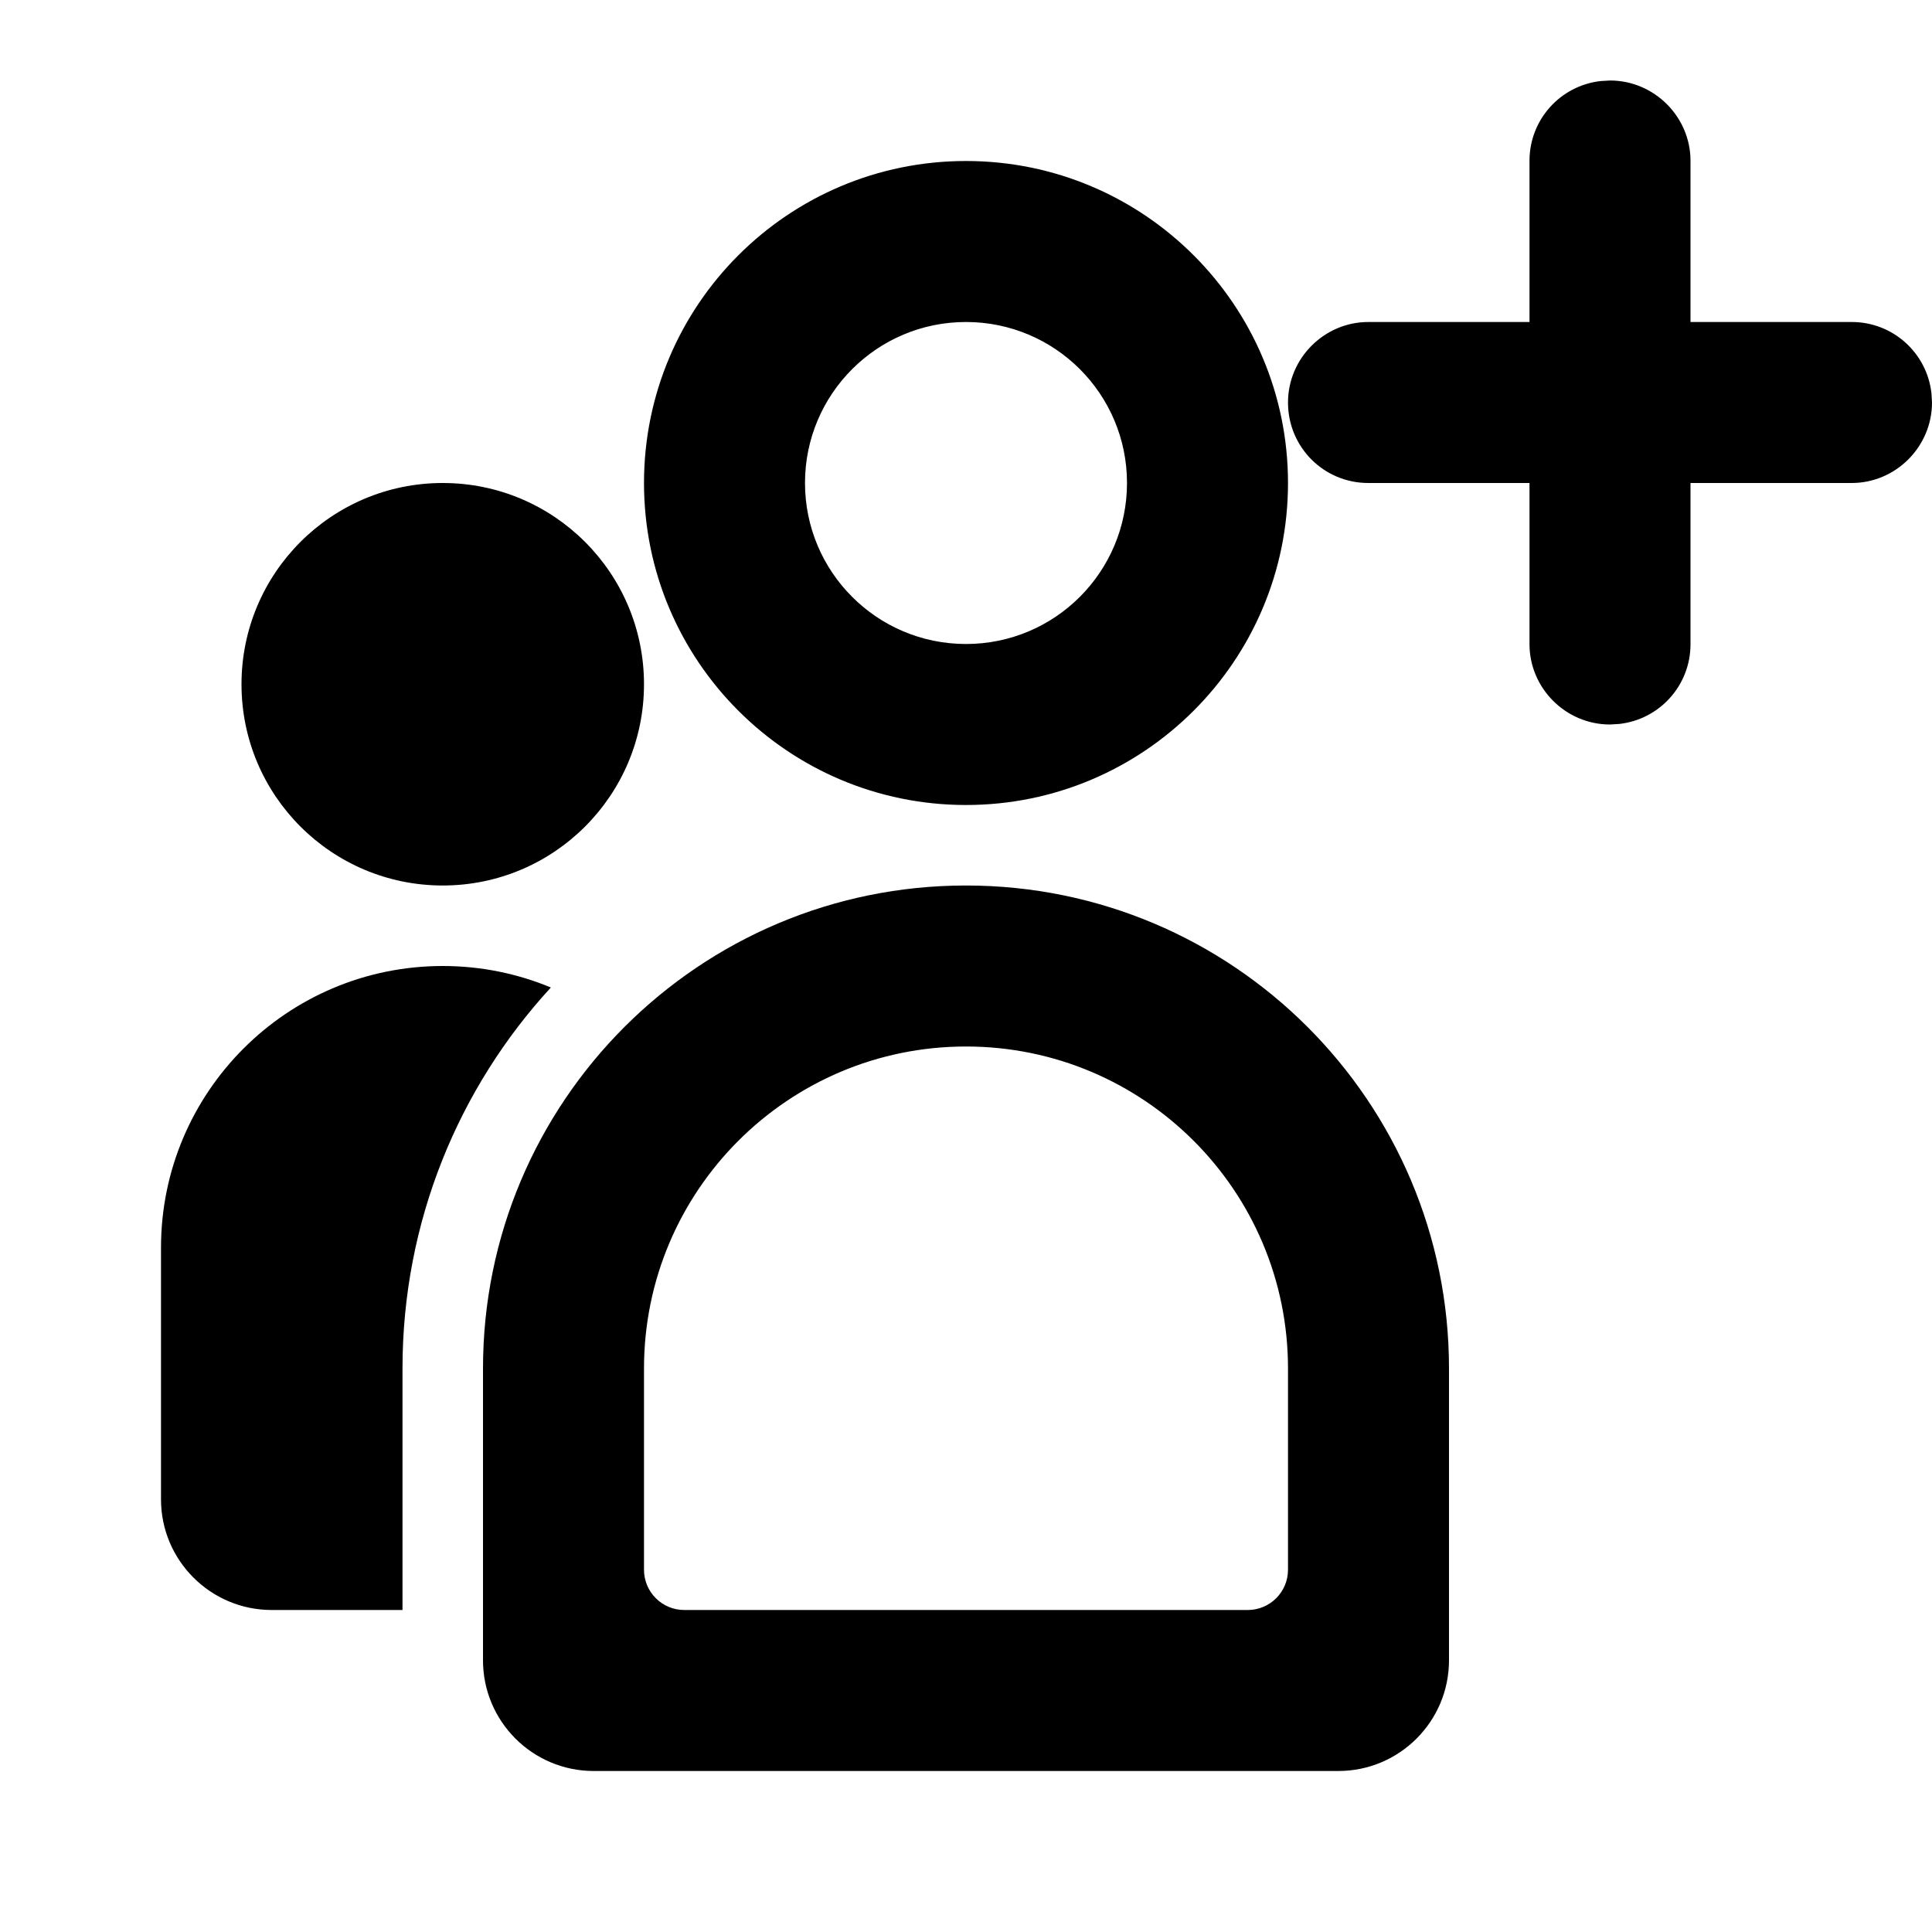 <?xml version="1.0" encoding="UTF-8"?>
<svg width="24px" height="24px" viewBox="0 0 24 24" version="1.1" xmlns="http://www.w3.org/2000/svg" xmlns:xlink="http://www.w3.org/1999/xlink">
    <title>Icons/AddGroup</title>
    <g id="Icons/AddGroup" stroke="none" stroke-width="1" fill="none" fill-rule="evenodd">
        <path d="M12,11 C15.314,11 18,13.686 18,17 L18,20.625 C18,21.384 17.384,22 16.625,22 L7.375,22 C6.616,22 6,21.384 6,20.625 L6,17 C6,13.686 8.686,11 12,11 Z M5.5,12 C5.976,12 6.429,12.095 6.843,12.267 C5.698,13.513 5,15.175 5,17 L5,17 L5,20 L3.375,20 C2.616,20 2,19.384 2,18.625 L2,15.5 C2,13.567 3.567,12 5.5,12 Z M12,13 C9.791,13 8,14.791 8,17 L8,17 L8,19.5 C8,19.776 8.224,20 8.5,20 L8.5,20 L15.5,20 C15.776,20 16,19.776 16,19.5 L16,19.5 L16,17 C16,14.791 14.209,13 12,13 Z M5.5,6 C6.881,6 8,7.119 8,8.5 C8,9.881 6.881,11 5.5,11 C4.119,11 3,9.881 3,8.5 C3,7.119 4.119,6 5.5,6 Z M12,2 C14.209,2 16,3.791 16,6 C16,8.209 14.209,10 12,10 C9.791,10 8,8.209 8,6 C8,3.791 9.791,2 12,2 Z M20,1 C20.552,1 21,1.453 21,1.997 L21,4 L23.003,4 C23.514,4 23.936,4.383 23.993,4.883 L24,5 C24,5.552 23.547,6 23.003,6 L21,6 L21,8.003 C21,8.514 20.617,8.936 20.117,8.993 L20,9 C19.448,9 19,8.547 19,8.003 L19,6 L16.997,6 C16.446,6 16,5.556 16,5 C16,4.448 16.453,4 16.997,4 L19,4 L19,1.997 C19,1.486 19.383,1.064 19.883,1.007 L20,1 Z M12,4 C10.895,4 10,4.895 10,6 C10,7.105 10.895,8 12,8 C13.105,8 14,7.105 14,6 C14,4.895 13.105,4 12,4 Z" id="Combined-Shape" fill="#000"></path>
    </g>
</svg>
